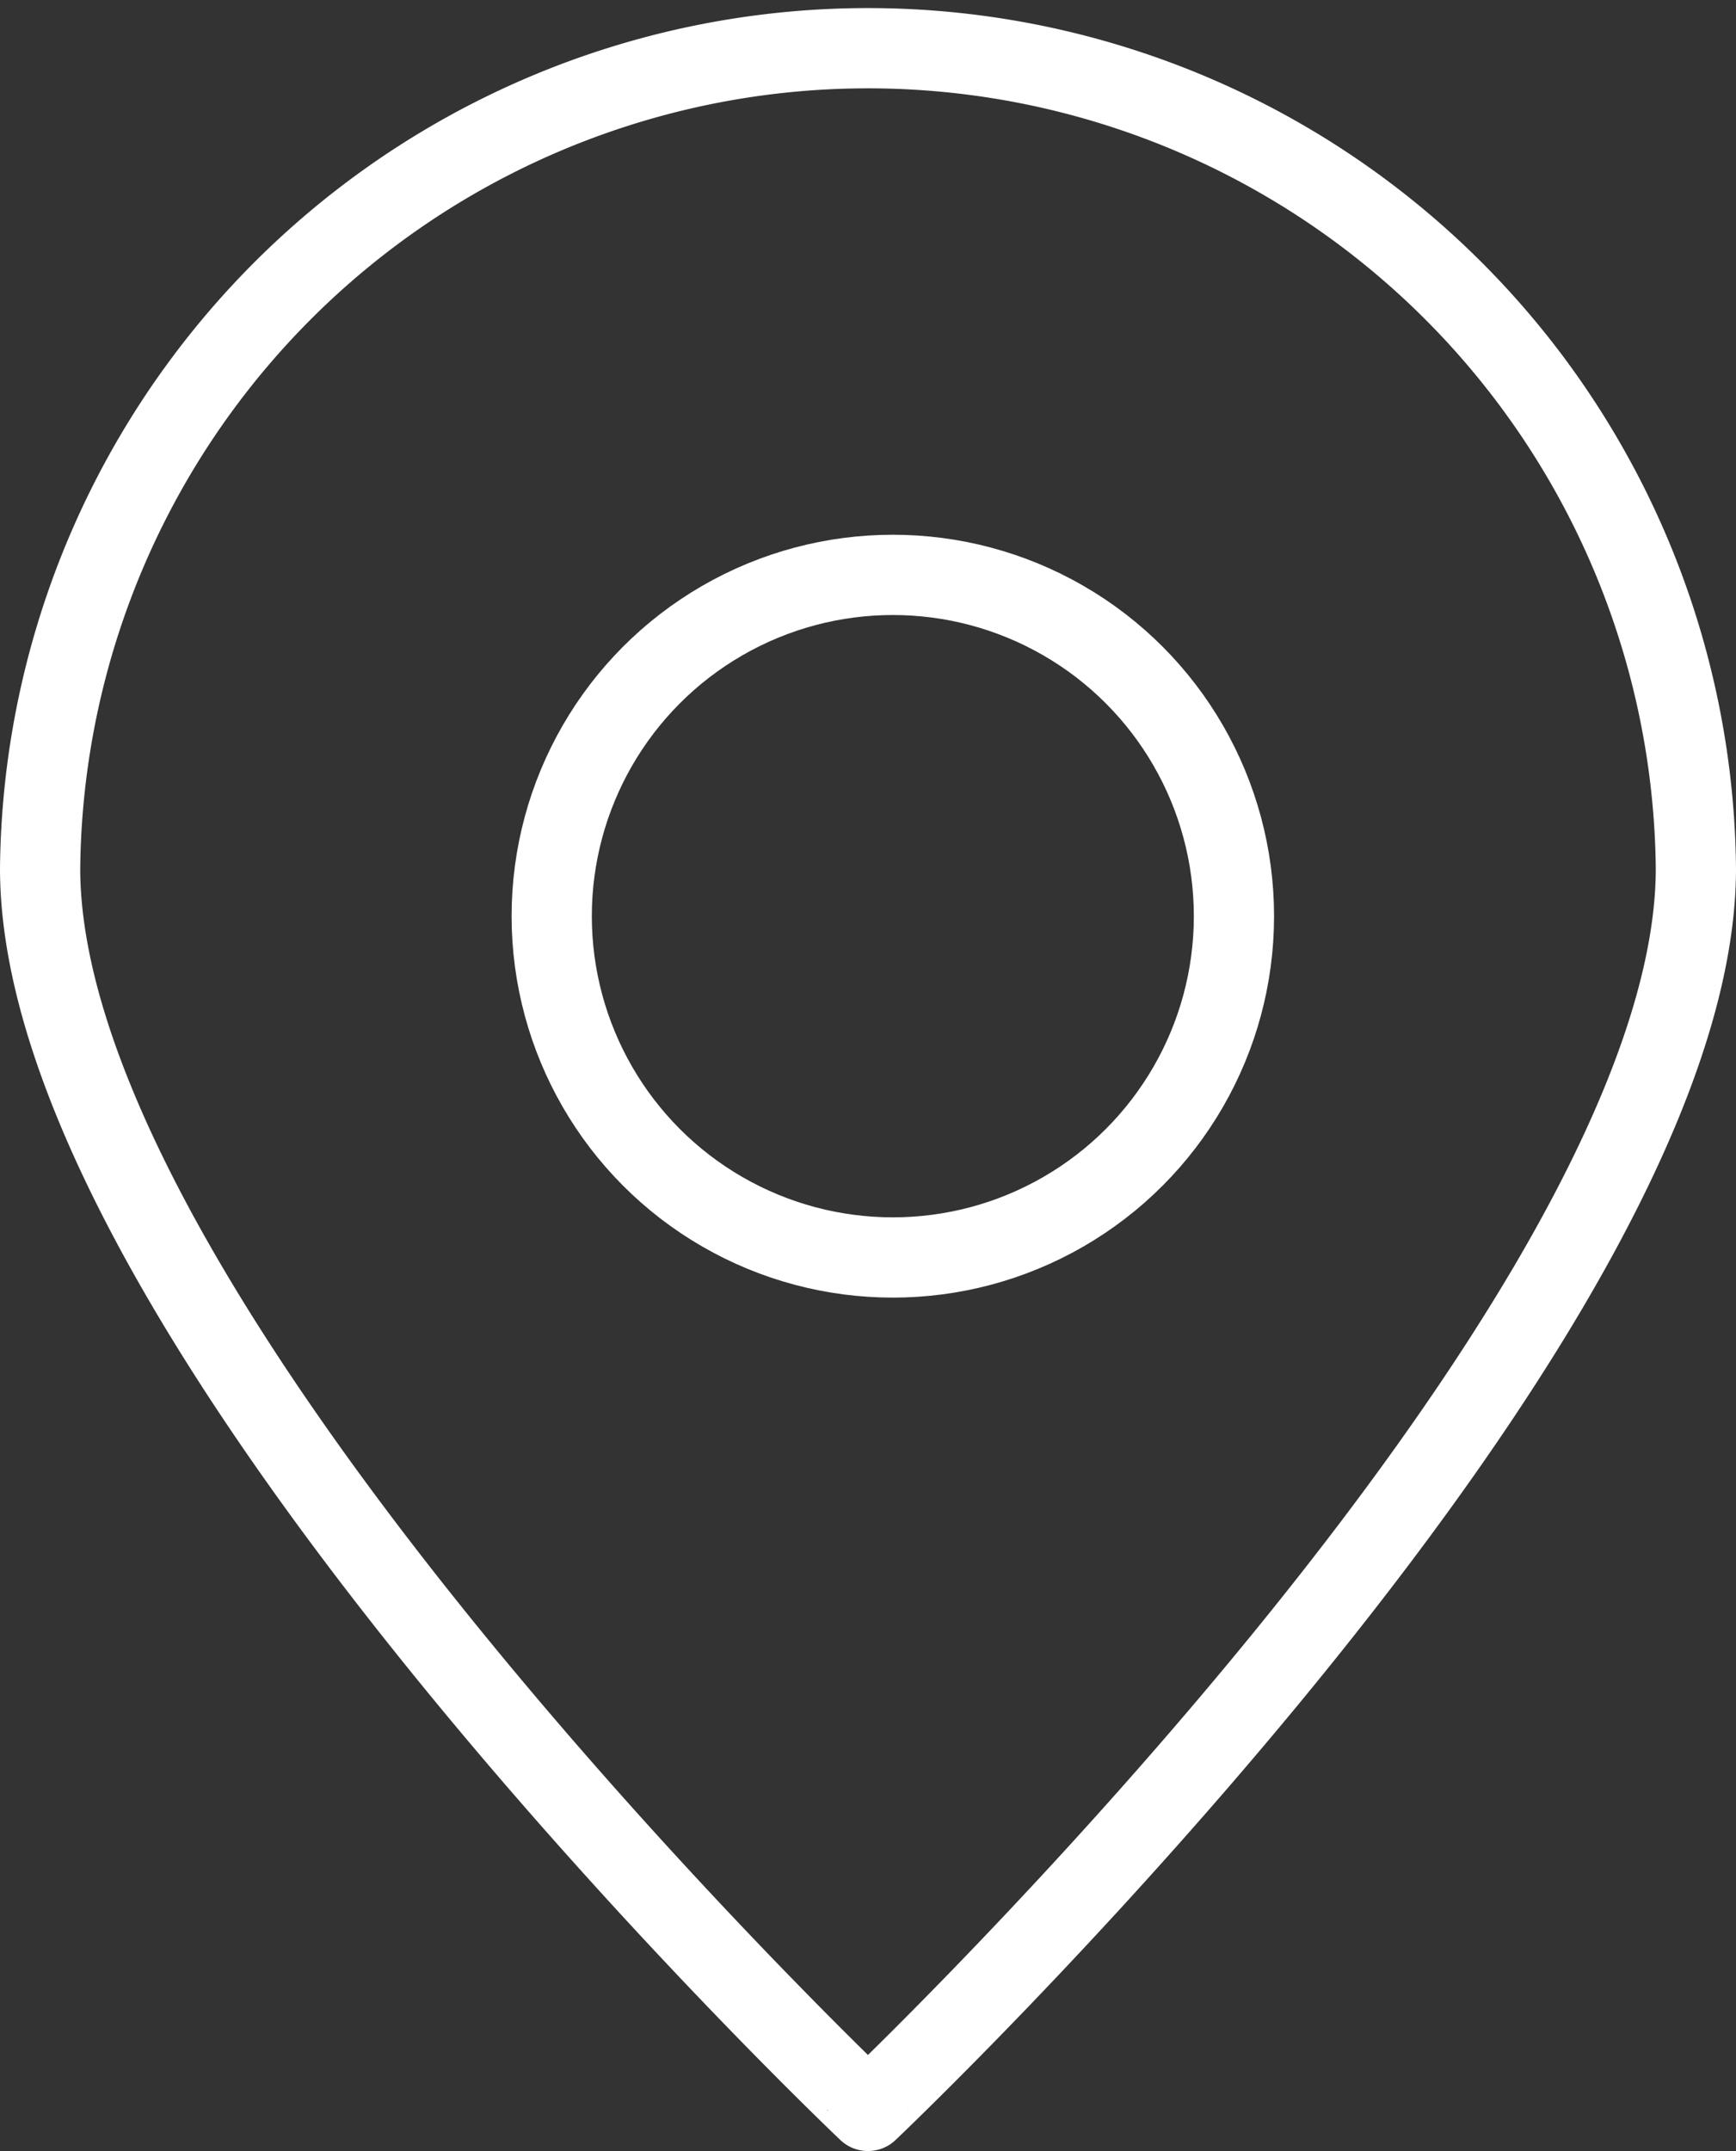 <svg xmlns="http://www.w3.org/2000/svg" width="21.639" height="26.798" viewBox="0 0 21.639 26.798">
  <rect x="0" y="0" width="21.639" height="26.798" fill="#333333" stroke="none"/>
  <g id="distance" transform="translate(0.5 0.5)">
    <ellipse id="Ellisse_18" data-name="Ellisse 18" cx="4.252" cy="4.252" rx="4.252" ry="4.252" transform="translate(6.377 6.662)" fill="none" stroke="#fff" stroke-linecap="round" stroke-linejoin="round" stroke-width="1"/>
    <path id="Tracciato_11" data-name="Tracciato 11" d="M50.639,29.319c0,5.7-10.32,15.479-10.32,15.479S30,35.019,30,29.319a10.32,10.32,0,0,1,20.639,0Z" transform="translate(-30 -19)" fill="none" stroke="#fff" stroke-linecap="round" stroke-linejoin="round" stroke-width="1"/>
  </g>
</svg>
